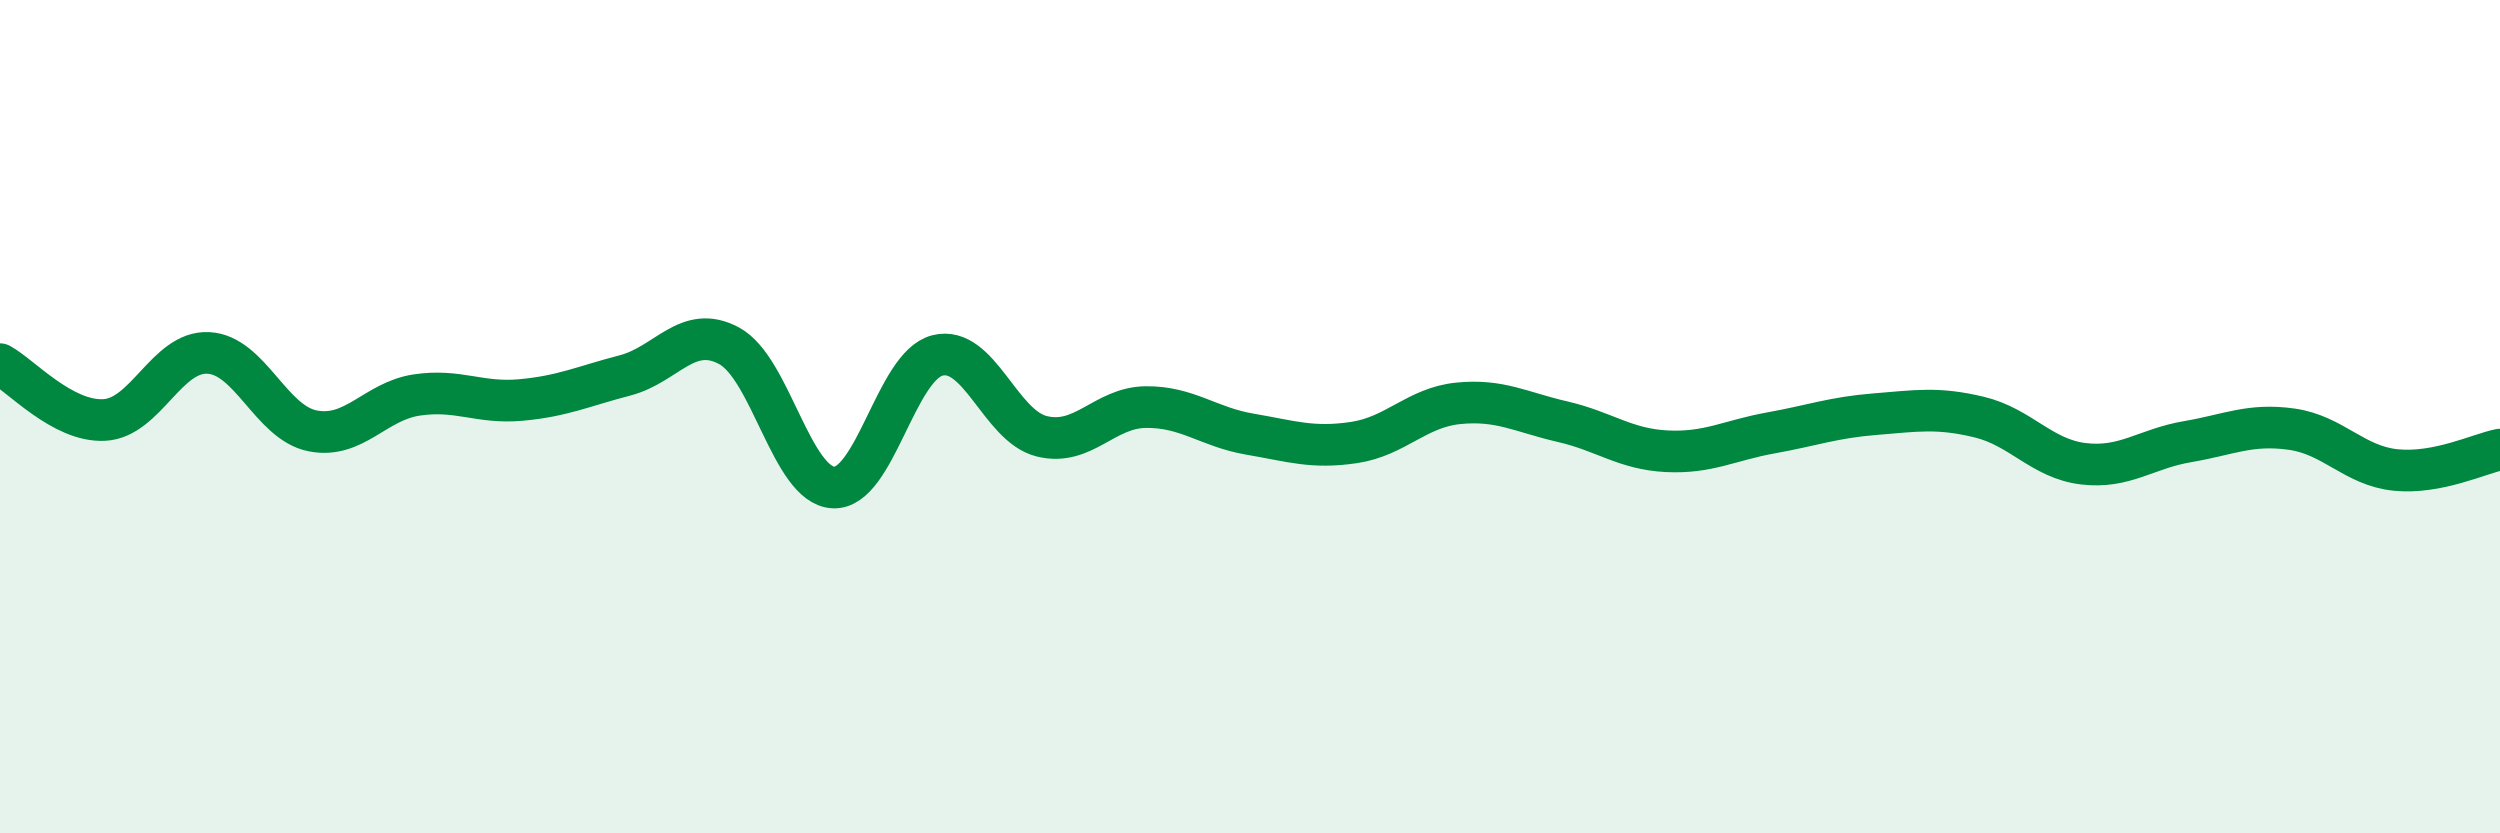
    <svg width="60" height="20" viewBox="0 0 60 20" xmlns="http://www.w3.org/2000/svg">
      <path
        d="M 0,8.74 C 0.5,9.01 1.5,10.13 2.5,10.08 C 3.5,10.03 4,8.42 5,8.47 C 6,8.52 6.5,10.14 7.5,10.34 C 8.5,10.54 9,9.63 10,9.48 C 11,9.33 11.5,9.69 12.5,9.6 C 13.5,9.51 14,9.27 15,9.01 C 16,8.75 16.5,7.76 17.5,8.3 C 18.5,8.84 19,11.65 20,11.7 C 21,11.75 21.5,8.78 22.5,8.53 C 23.5,8.28 24,10.22 25,10.47 C 26,10.72 26.5,9.78 27.5,9.77 C 28.5,9.76 29,10.25 30,10.42 C 31,10.59 31.5,10.77 32.5,10.62 C 33.5,10.47 34,9.78 35,9.68 C 36,9.58 36.5,9.89 37.5,10.12 C 38.5,10.35 39,10.78 40,10.83 C 41,10.88 41.5,10.57 42.5,10.39 C 43.5,10.21 44,10.02 45,9.94 C 46,9.86 46.5,9.77 47.5,10.01 C 48.5,10.25 49,11.01 50,11.13 C 51,11.25 51.5,10.77 52.5,10.6 C 53.5,10.43 54,10.16 55,10.3 C 56,10.44 56.5,11.18 57.5,11.28 C 58.5,11.38 59.5,10.89 60,10.79L60 20L0 20Z"
        fill="#008740"
        opacity="0.1"
        stroke-linecap="round"
        stroke-linejoin="round"
      />
      <path
        d="M 0,8.74 C 0.5,9.01 1.5,10.13 2.5,10.08 C 3.5,10.03 4,8.42 5,8.47 C 6,8.52 6.5,10.14 7.5,10.34 C 8.5,10.54 9,9.63 10,9.48 C 11,9.33 11.5,9.69 12.5,9.6 C 13.5,9.51 14,9.27 15,9.01 C 16,8.75 16.5,7.76 17.5,8.3 C 18.5,8.84 19,11.65 20,11.7 C 21,11.75 21.5,8.78 22.5,8.53 C 23.5,8.28 24,10.22 25,10.47 C 26,10.72 26.5,9.78 27.5,9.77 C 28.5,9.76 29,10.25 30,10.42 C 31,10.59 31.5,10.77 32.5,10.62 C 33.5,10.47 34,9.78 35,9.68 C 36,9.58 36.5,9.89 37.5,10.12 C 38.5,10.35 39,10.78 40,10.83 C 41,10.88 41.5,10.57 42.5,10.39 C 43.5,10.21 44,10.02 45,9.94 C 46,9.86 46.5,9.77 47.5,10.01 C 48.5,10.25 49,11.01 50,11.13 C 51,11.25 51.5,10.77 52.5,10.6 C 53.5,10.43 54,10.16 55,10.3 C 56,10.44 56.5,11.18 57.5,11.28 C 58.5,11.38 59.5,10.89 60,10.79"
        stroke="#008740"
        stroke-width="1"
        fill="none"
        stroke-linecap="round"
        stroke-linejoin="round"
      />
    </svg>
  